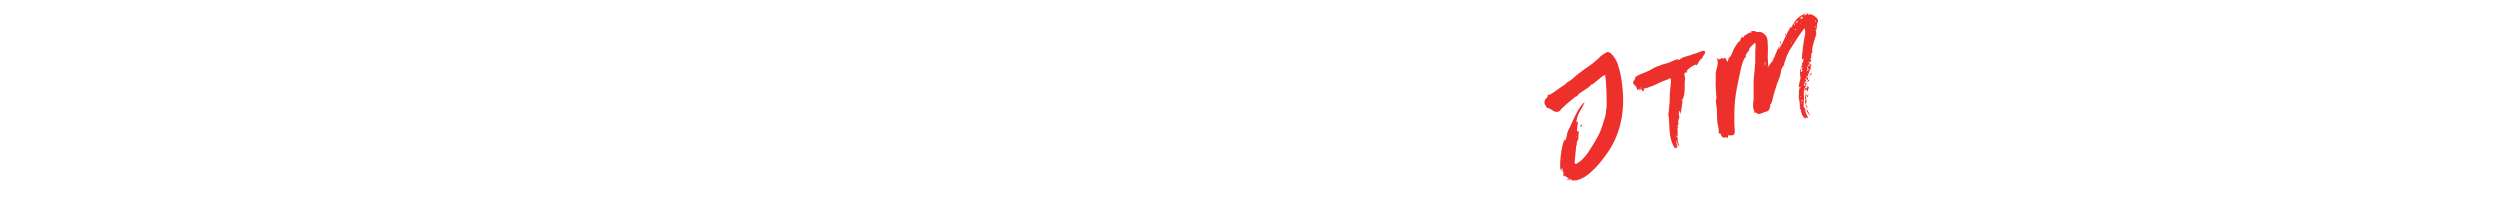 <?xml version="1.0" encoding="UTF-8"?>
<!-- Generator: Adobe Illustrator 28.1.0, SVG Export Plug-In . SVG Version: 6.00 Build 0)  -->
<svg xmlns="http://www.w3.org/2000/svg" xmlns:xlink="http://www.w3.org/1999/xlink" version="1.1" id="Layer_1" x="0px" y="0px" width="620px" height="49.3px" viewBox="0 0 620 49.3" style="enable-background:new 0 0 620 49.3;" xml:space="preserve">
<style type="text/css">
	.st0{fill:#ED302B;}
</style>
<g>
	<g>
		<g>
			<g>
				<path class="st0" d="M402.3,21.1c0.8,6.3-0.3,12.5-4.3,17.7c-1.1,1.5-2.2,2.8-3.6,4c-1,1-3.2,2.3-4.7,1.9      c0.2-0.3-0.2-0.3-0.5-0.2c0.1,0.1,0.3,0.1,0.3,0.2c-0.2,0-0.7-0.1-0.7-0.3c0.1,0,0.4,0.1,0.4,0c-0.3-0.2-1.1-0.9-1.4-0.8      l-0.1-0.9c0,0,0,0,0,0c0,0,0-0.4-0.1-0.2l-0.2-0.9c-0.1,0.2-0.2,0.5-0.2,0.7c-0.7,0,0-6.9,0.9-7.7c0,0.1,0.1,0.2,0,0.3      c0.4-0.3,0.5-1.9,0.7-2.3c0.3-0.6,0.9-1.8,1.1-2.3c0.7-1.5,1.7-3.9,3.1-5c-0.3,0.9-0.9,1.7-1.3,2.5c-0.3,0.6-0.9,2-0.7,2.6      c0-0.1,0.1-0.2,0.2-0.3c0.4,0.1-0.6,3.3,0.2,2.3c0.2,0.3-0.1,0.1,0,0.4c0.4-0.1-0.3,0,0.2-0.2c-0.2,0.6-0.1,1.3-0.2,1.9      c-0.1,0.4-0.4,0.7-0.4,1c0,0.2,0,0.2,0.1,0c0,0.3-0.1,0.5-0.2,0.7l-0.3,3.1c-0.1,1.1-0.3,1.9,1,0.9c0.9-0.6,1.6-1.5,2.2-2.3      c1-1.6,2.3-3.5,3.1-5.4c0.4-1.1,0.8-2.2,1.1-3.3c0.1-0.3,0.4-1.4,0.3-2.1c0.3,0.2,0.1-4,0.1-4.6c0-0.6-0.2-3.9-0.4-3.9      c-0.7,0.1-3.1,2.7-3.3,2.3c-0.8,1.2-3.1,1.9-3.6,3c-0.2-0.1-1,0.4-0.8,0.6c-0.2,0-0.2,0-0.1-0.1c0,0-3.4,2.7-3.3,3.1      c-0.7,0.2-0.6,0.4-1.5,0.1c-0.2-0.1-1.4-1-1.7-0.8c-0.1-0.2-0.7-1-0.7-1.3c0-0.2,0.1-0.6,0.2-0.8c0,0,0.5-0.6,0.5-0.6      c0.3-0.3,0.1-0.4,0.2-0.7c0.2,0.2,0.3,0.2,0.4,0c-0.1,0.3,1.4-0.8,1.7-1c0.3-0.2,0.6-0.4,1-0.7c0.3-0.2,1.8-1.1,1.7-1.4      c0.3,0.3,2.8-2.2,3-2.2c1-0.8,2.1-1.5,3.2-2.3c0.5-0.4,0.9-0.8,1.4-1.2c0.4-0.3,0.6-0.7,1-0.9c0.2-0.2,1.2-0.8,1.4-0.8      c0.9-0.1,2.2,2,2.5,3C401.9,18,402.1,19.4,402.3,21.1z M387.2,42.5c0.1,0,0.2-0.2,0.2-0.2C387.6,42.4,387.4,42.6,387.2,42.5z       M387.2,42.5 M387.7,39.5c-0.2,0,0.1,0-0.1-0.2C387.5,39.5,387.6,39.8,387.7,39.5z M387.9,43.8c0,0-0.4-0.5-0.1-0.6      c0.1,0.1,0.1,0.3,0,0.4C387.9,43.6,388,43.7,387.9,43.8z M387.8,42.5l0,0.2C387.8,42.7,387.8,42.6,387.8,42.5z M388.8,44.4      c0.1,0,0.1,0.1,0.1,0.2c-0.1,0-0.3,0-0.3-0.2C388.6,44.4,388.7,44.4,388.8,44.4z M391,33.9c0.1-0.1,0-0.2-0.1-0.2      C390.9,33.8,390.9,33.9,391,33.9z M392.3,31c0,0.2-0.1,0.3-0.2,0.5C391.9,31.6,391.9,30.6,392.3,31z M392.7,27      c-0.1,0.1-0.1,0.2-0.2,0.3C392.4,27.2,392.5,27.1,392.7,27z"></path>
				<path class="st0" d="M422.1,14.6c-0.4-0.3-1,1.4-1.4,1.6c-0.1,0-0.2-0.2-0.2-0.2c-0.5,0.2-1.9,1-2.3,1.7c0,0,0.2,0,0.3,0      c0,0.4-0.6,0.2-0.7,0.4c-0.2,0.4,0.1,0.9,0.1,1.3c0,0.2-0.1,0.9-0.1,1.3c0,0.5,0.1,2.8-0.4,3.6l0.1,0c0,0.1,0,0.1-0.1,0.2l0-0.1      c-0.1,0.2-0.2,0.2-0.3,0.2c0.1,0.2,0.2,0.2,0.2,0c0.1,0.1,0,0.3,0,0.4c0-0.1-0.1-0.2-0.2-0.1c0.1,0.6,0,0.1,0.2,0.2      c-0.2,0.5-0.3,3.1-0.7,3.2c0.1-0.3,0.1-0.5,0-0.8c-0.4,0.1-0.2,1.5-0.1,1.5c-0.2,0.5-0.4,1.3-0.4,1.6c0-0.1,0.2-0.3,0.2-0.2      c0.1,0.3-0.3,0.7-0.3,1.1c0.1,0,0.1,0,0.1-0.2c0,0,0.3,0.6-0.1,0.3c0.1,0.8,0,1.5,0.1,2.1c0,0.1,0,0.2,0,0.3      c0-0.1-0.1-0.2-0.2-0.4c-0.2,0-0.2,0.2,0,0.5c0.1,0,0.1,0,0.2-0.1c0,0.4-0.1,0.5,0,1c0,0.4,0.4,1,0.3,1.3      c-0.4-0.4-0.4-1-0.7-1.5c0,0.6,0.2,1.1,0.3,1.7c-0.2,0.1-0.3-0.4-0.3-0.5c-0.1,0.5,0.5,0.5-0.1,0.8c0-0.2,0.1-0.1-0.1-0.2      c0,0.1,0,0.1-0.1,0.2c-1.9-2.8-1.1-5.9-1.7-8.7c0,0,0,0.1,0.1,0.1c0.1-1.4,0.3-2.6,0.3-3.8c0-0.7,0-1.4,0.1-2.1      c0-0.6,0.3-2,0.2-2.5c-0.2-0.8-0.4-0.2-0.8-0.1c-0.6,0.2-1.4,0.5-2,0.8c-1.3,0.6-2.5,1.2-4,1.5c0.1,0.3,0.3,0.4-0.1,0.6      c-0.5,0.2,0.1-0.9-1-0.2c-0.1-0.3,0.6-0.5,0.6-0.7c-0.2,0-0.3,0.2-0.4,0.3c-0.2,0-0.4,0.2-0.6,0.4c0-0.3-0.4-1-0.6-1.3      c0.1,0.6-0.5-0.5-0.5-0.6c0-0.3,0.1-0.2,0.1-0.5c0,0.3,0.4-0.4,0.3-0.3c0.2-0.2,0-0.3,0.2-0.6c0.7-0.6,2.4-1.1,3.2-1.5      c0.8-0.4,2-1.2,2.8-1.3c0.3-0.3,1.6-0.5,2.1-0.7c0.6-0.2,2.1-1,2.5-0.9c0,0.1,0.1,0.2,0.2,0.2c0.1,0,0.5-0.5,0.9-0.6      c0.6-0.3,1.3-0.4,1.9-0.6c0.4-0.1,0.8-0.4,1.2-0.4c0.3-0.1,2.2-0.9,2.2-0.7C423.5,13,422,14,422.1,14.6z M416,36.1      c-0.1-0.1-0.1-0.2-0.1-0.2C415.9,35.9,415.9,36.2,416,36.1z"></path>
				<path class="st0" d="M450.7,6.5c-0.3,0.1,0,1.1-0.5,0.9c0.3,0.6,0.3,0.4,0.1,1c0.1-0.1,0.2-0.1,0.2-0.1c-0.3,1.1-1.1,3-1.1,4.4      c0.1-0.1,0.1-0.1,0.2,0c-0.4,0.2-0.5,1.5-0.4,1.4c-0.1,0.4-0.2,0.4-0.2,0.8c0.1-0.1,0.2-0.1,0.2,0c0.1,0.2-0.4,0.6-0.5,0.7      c0.1-0.1,0.1-0.2,0-0.3c-0.3,0-0.2,0.2,0,0.3c0.1,0.1,0.2,0.2,0.1,0.3c-0.1-0.1-0.1-0.1-0.2-0.1c0.1,0.3-0.1,0.3-0.3,0.4      c0.1,0,0.2,0,0,0.1c0.2,0.1,0.4,0,0.5-0.1c0,0-0.2-0.3,0-0.4c0.1,0,0.1,0.2,0,0.3c0.2,0,0.1-0.3,0.5-0.1      c-0.2,0.3-0.4,0.4-0.4,0.8c0.2-0.1,0.1-0.3,0.3-0.4c0,0.5-1,2.3-0.8,2.5c-0.2,0-0.2,0-0.4,0c0.1,0.3,0.2,0.3,0.5,0.3      c-0.3,0.3,0.2,0.4-0.4,0.7c0-0.1,0.1-0.6,0-0.7c-0.1,0.2-0.1,0.7-0.2,0.9c0,0.1-0.4,0.3-0.4,0.4c0.3,0.1,0.3,0.1,0.5-0.1      c0,0.1-0.1,0.7,0,0.8c-0.1,0-0.1-0.3-0.2-0.3c0,0.3-0.1,0.3,0.1,0.5c-0.8,0.7-0.5,1.9-0.5,3.1c0,0.7-0.3,1.8,0.1,2.4      c0-0.1,0-0.1,0.1-0.2c0.1,0.1,0.2,1.2,0.2,1.2c0.1,0.4,0.7,1.1,0.5,1.4c-0.6-0.5-0.1,0.4-0.6-0.3c0,0.2,0.1,0.4,0.2,0.5      c-0.6-0.2-1.1-1.1-1.2-1.7c-0.1-0.3-0.1-1-0.2-0.7c-0.2-0.2-0.1-0.4,0-0.5c0-0.1-0.1-0.1-0.2,0c0.2-0.4-0.1-1.8-0.2-2.5      c0-0.4,0-2.6,0.3-2.2c0.4-0.9-0.1-0.1-0.3-0.2c0-1,0.3-1.5,0.4-2.2c0.1-0.4-0.4-2.2,0.1-2.5c0,0.2,0,0.9,0,0.9      c0.3-0.1,0.4-0.3,0.4-0.5c-0.1-0.1-0.1-0.1-0.2,0c0-0.2,0.2-0.6,0.2-0.7c0-0.2-0.3,0.2-0.4,0.1c0.2-0.2,0.3-0.9,0.4-1.3      c0.3-0.1,0.2-0.5,0.2-0.8c-0.6,0.2-0.2-1.3-0.2-1.8c0.1-0.8,0.2-1.7,0.3-2.5c0.1-0.6,0.7-2.8,0.2-3.4c-1.2,1.5-2.2,3.1-3.2,4.7      c-0.6,0.9-1.1,1.9-1.4,2.8c-0.2,0.5-0.3,1-0.5,1.5c-0.1,0.3-0.7,1.2-0.7,1.4c0.1,0.9-0.7,2.6-1.1,3.7c-0.2,0.7-0.5,1.6-0.7,2.3      c-0.3,0.8-0.3,2.1-1,2.7c0.3,0-0.1,1.2-0.4,1.4c-0.3,0.2-0.8,0.2-1.1,0.4c-0.8,0.3-1.4,0.7-2-0.1c0,0.1-0.1,0.2-0.2,0.3      c0,0-0.4-1.2-0.4-1.5c-0.1-0.6,0-1.3,0.1-1.9c0-1.5,0-3.2,0-4.7c0.1-1.2,0.3-3,0.4-4.5c0-0.9,0-1.9,0-2.7c0-0.7,0.2-1.6,0-2.2      c-0.4,0.2-1.9,1.6-1.5,2c-0.4,0-0.8,1.1-1,1.4c0.2,0.1,0-0.3,0.3,0c-1.1,0.7-1.5,4-1.8,5.1c-0.4,1.9-0.8,3.8-1,5.7      c-0.2,1.8-0.2,3.8-0.2,5.6c0,0.6,0.1,1.2,0.1,1.7c0,0.5,0.1,1.1-0.3,1.4c-0.1,0-1.2,0.2-1.3,0c-0.1,0.3,0,0.4-0.1,0.7      c-0.5-0.3-0.7,0-1.1-0.1c-0.8-0.3-0.3-0.6-0.9-1.1c0,0.4-0.2,0-0.3-0.1c0.2-0.7-0.2-1.8-0.3-2.6c-0.1-1-0.1-1.9-0.1-2.9      c0-0.7-0.4-2.1-0.2-3c0,0.1,0,0.1,0.1,0.1c-0.1-1.6-0.3-3.2-0.2-4.8c0-0.5,0-1,0-1.5c0-0.8,1-2.9,0.2-3.6      c0.1-0.1,0.5-0.1,0.5-0.1c-0.8,0.5,1.3,0,0.7-0.1c0.2,0,0.2-0.1,0.6,0.2c0.4-0.9,0.6,0.7,1,0.7c0-0.3,0.4-1.5,0.5-1.1      c0.6-0.8,0.8-1.9,1.3-2.6c0.3-0.5,0.6-0.9,1.1-1.5c0.3-0.3,0.5-0.9,0.6-1c0.6,0.6,0.2,0,0.7-0.3c0.3-0.2,0.9-0.5,1.1-0.7      c0,0,0,0,0.1,0c0.2,0,1,0,0.2-0.2c0.6-0.3,0.8-0.2,1.4-0.2c-0.1,0-0.2,0.1-0.1,0.2c0.4,0.1,0.7,0,1.1,0c0.4,0.1,0.9,0.3,1.2,0.7      c0.7,0.6,0.7,1.7,0.7,2.5c0.1,1.1,0,2,0,3.1c0,0.7,0.2,1.7,0,2.4c0.1,0,0.9-1.1,1-1.3c0,0.1,0,0.2-0.1,0.2      c0.2,0.1,1.1-2.3,1.6-3.4c0,0,0,0.1,0,0.1c0.2-0.2,0.2-0.3,0.1-0.3c0.1-0.3,0.3-0.5,0.3-0.5c0,0.2-0.1,0.8-0.1,0.8      c0.3-0.3,0.3-0.9,0.6-1.1c0,0,0-0.2-0.1-0.3c0.1,0,0.1,0.1,0.2,0.2c0.5-1.2,1.1-2.1,1.6-3.5c0.2,0.1-0.2,0.4,0,0.4      c0.2-0.4,0.2-0.8,0.5-1.2c0.1,0.1,0.1,0.2,0,0.3c0.2-0.2,0.3-0.3,0.5-0.5c-0.3,0,0.9-1.5,1.1-1.8c0.8-0.7,1.2-1,2.4-1.4      c0,0.1-0.6,0.5-0.7,0.5c0.3,0.1,0.9-0.2,0.9-0.5c0.1,0,0.2,0.2,0.2,0.3c0.7-0.1,0.9-0.1,1.6,0.4c0.4,0.3,0.8,0.6,0.9,1.1      C450.8,5.7,450.4,6.3,450.7,6.5z M425.9,14.6C425.9,14.6,425.9,14.6,425.9,14.6L425.9,14.6z M426.5,14.5      C426.5,14.5,426.5,14.5,426.5,14.5C426.5,14.5,426.5,14.5,426.5,14.5z M431.6,10c-0.2-0.2-0.3,0.3-0.1,0.3      C431.6,10.3,431.6,10.2,431.6,10z M437.8,15.3c-0.2,0.3-0.2,0.6-0.1,0.9C437.8,16.1,437.8,15.5,437.8,15.3z M439.1,15.4      C439.1,15.4,439.1,15.4,439.1,15.4L439.1,15.4z M440.7,12.1c0,0-0.1,0.1-0.1,0.2C440.7,12.2,440.6,12.1,440.7,12.1      C440.7,12.1,440.7,12.1,440.7,12.1z M441.4,17.5c0.2,0.1,0.2,0.1,0.1,0.2C441.4,17.8,441.5,17.6,441.4,17.5z M441.5,10.9      C441.5,10.9,441.5,10.9,441.5,10.9C441.5,10.9,441.5,10.9,441.5,10.9C441.5,10.9,441.5,10.9,441.5,10.9z M441.5,10.9      c-0.1-0.3,0-0.8,0.2-0.6C441.8,10.3,441.6,10.7,441.5,10.9z M442.5,16c0,0.1,0,0.3-0.2,0.3C442.3,16.1,442.4,16,442.5,16z       M442.8,8.8c-0.2-0.2-0.2-0.3,0-0.5C442.9,8.5,442.9,8.7,442.8,8.8z M444,10c-0.1,0.2-0.1,0.2,0.1,0.2L444,10z M444.4,10.5      c-0.2-0.1-0.2,0.2-0.2,0.4L444.4,10.5z M444.8,9.8c-0.2,0.2-0.2,0.2-0.1,0.2C444.8,10,444.8,10,444.8,9.8z M445.2,5.7      c-0.1,0-0.4,0.5-0.3,0.6C445.1,6.2,445.2,6,445.2,5.7z M445.1,7.2c0,0.2,0.1,0.3,0.3,0.1C445.4,7.1,445.2,7.3,445.1,7.2z       M445.9,5.2c-0.2-0.2-0.5,0.3-0.5,0.5C445.7,5.7,445.8,5.4,445.9,5.2z M446.4,5.7c0,0.1,0.1,0.1,0.1,0.2      C446.6,5.8,446.5,5.7,446.4,5.7z M447.2,4.5c-0.2-0.4-0.2-0.2-0.4-0.4c-0.1,0.2-0.3,0.3-0.4,0.5C446.6,4.6,446.9,4.6,447.2,4.5z       M446.6,24.1c0-0.1,0.1-0.2,0-0.3C446.4,23.8,446.6,24,446.6,24.1z M446.6,15.5L446.6,15.5c0,0.1-0.1,0.1-0.1,0.1      C446.6,15.6,446.6,15.5,446.6,15.5z M446.7,15.5L446.7,15.5C446.6,15.5,446.7,15.5,446.7,15.5z M446.7,15.3c0,0.1,0,0.1,0,0.1      C446.6,15.4,446.7,15.4,446.7,15.3z M446.7,4.8l0.1,0.2C446.9,4.9,446.8,4.9,446.7,4.8z M446.8,25.4c0,0.1,0,0.2,0,0.4      C446.6,25.9,447.1,25.8,446.8,25.4z M447.1,25.1c-0.1-0.3,0-0.2-0.4-0.3c0.1,0.1,0.1,0.2,0.1,0.3C447.1,25,447,25.3,447.1,25.1z       M446.9,14c0.1,0,0.1,0,0.1-0.2C446.9,13.8,446.9,13.8,446.9,14z M447.2,16.2c-0.2,0-0.2,0-0.2,0.1      C447.1,16.4,447.1,16.4,447.2,16.2z M447.4,14.5c0,0-0.2,0.3-0.2,0.3C447.4,14.8,447.4,14.7,447.4,14.5z M447.4,27.2      c-0.1,0.1-0.1,0.2,0,0.3C447.5,27.4,447.5,27.3,447.4,27.2z M447.4,20.8c0,0.4,0,0.2,0.1,0.6c0.2-0.3,0.2-0.5,0-0.8      C447.5,20.6,447.5,20.7,447.4,20.8z M447.6,23.1c0.1-0.1,0.2,0,0.2,0.1C447.6,23.2,447.6,23.2,447.6,23.1z M447.6,22      c-0.1,0,0.1-0.3,0.1-0.3C447.8,21.8,447.8,21.9,447.6,22z M448.5,21.5l0.1,0.2c-0.1,0-0.2,1.1-0.5,1c0.1-0.4,0.1-0.2-0.1-0.4      c0.1-0.1,0.2-0.1,0.2-0.1c-0.3-0.1-0.5,0.2-0.6,0.4c-0.2-0.2,0.3-1,0.4-0.8c-0.4,0.3,0.1,0,0.2,0c-0.1-0.4-0.2-0.4,0.1-0.6      c0,0.1,0,0.3-0.1,0.4C448.4,21.6,448.4,21.6,448.5,21.5z M447.9,19.6c-0.1,0.1-0.3,0.1-0.2,0.2C447.8,20,447.9,19.9,447.9,19.6z       M447.7,19.6l0-0.3C447.6,19.3,447.6,19.5,447.7,19.6z M447.8,18.5c-0.1,0-0.1,0.2,0,0.3C447.7,18.7,447.8,18.6,447.8,18.5z       M448.3,23.6c-0.1,0.1-0.2,0.1-0.3,0c0,0.1-0.3,0.8,0,0.8c-0.3,0.3-0.1,0.2-0.3,0.5c0.2,0,0.3,0,0.3-0.1c0.2,0.4-0.2,0.5,0,0.9      c-0.2,0-0.3,0-0.3,0c-0.1-0.6-0.1-2.8,0.3-2.5c-0.2,0.2-0.1,0.2-0.3,0.4C447.9,23.7,448,23.3,448.3,23.6z M447.7,25.6      C447.7,25.6,447.7,25.6,447.7,25.6L447.7,25.6z M447.7,25.6L447.7,25.6L447.7,25.6z M447.7,25.6      C447.8,25.6,447.8,25.6,447.7,25.6L447.7,25.6z M447.8,25.6c0,0,0.1,0.1,0,0.1C447.8,25.7,447.8,25.7,447.8,25.6z M447.8,25.8      c0.1,0,0.4,0.8,0.5,0.8C447.9,26.9,447.8,25.9,447.8,25.8z M448.1,24c0-0.2,0.1-0.3,0.3-0.4C448.5,23.7,448.1,24.5,448.1,24z       M448.1,24.8L448.1,24.8c-0.1-0.1,0-0.2,0-0.3C448.2,24.7,448.1,24.6,448.1,24.8C448.1,24.7,448.1,24.8,448.1,24.8z M448.1,27.1      c0.1,0.1,0.9,1.6,0.8,1.6C448.7,28.5,447.8,27.4,448.1,27.1z M448.1,17c0.2,0.1,0.4,0,0.5-0.1c-0.1,0-0.2-0.1-0.3-0.1      c0,0,0.2-0.3,0.1-0.4C448.2,16.6,448.2,16.8,448.1,17z M448.2,18.2c0,0.1,0,0.2-0.1,0.2C448.3,18.4,448.3,18.4,448.2,18.2z       M448.6,17.2c-0.4,0,0,0-0.3,0.2c0-0.2,0-0.2-0.1-0.2c-0.1,0.1-0.1,0.3,0,0.4C448.4,17.5,448.6,17.5,448.6,17.2z M448.2,3.6      c0,0,0.3,0,0.3,0C448.5,3.7,448.2,3.8,448.2,3.6z M448.7,19.7c0.2,0.2-0.4,0.7-0.4,0.7C448.1,20.1,448.5,19.8,448.7,19.7z       M448.6,23.5c-0.2,0.1-0.2,0.1-0.2,0C448.5,23.3,448.6,23.4,448.6,23.5z M448.5,19.1l0.3-0.5C449,18.9,448.5,19,448.5,19.1z       M448.6,3.6 M449.2,18c0,0.2,0.1,0.6,0,0.7C448.9,18.7,448.9,18.1,449.2,18z M449.1,17.1c0.1,0.1,0.1,0.1,0.1,0.2L449.1,17.1z       M449.4,14.2c0.1,0.1,0,0.2-0.1,0.3C449.2,14.4,449.3,14.3,449.4,14.2z M450.2,6.7c-0.1-0.1-0.1-0.1-0.2,0.1      C450.2,6.9,450.2,6.9,450.2,6.7z M450.5,6.4c-0.3,0-0.3,0-0.3,0.2C450.3,6.6,450.4,6.5,450.5,6.4z M450.4,5.3L450.3,5      C450.2,5.2,450,5.5,450.4,5.3z"></path>
			</g>
		</g>
	</g>
</g>
</svg>
